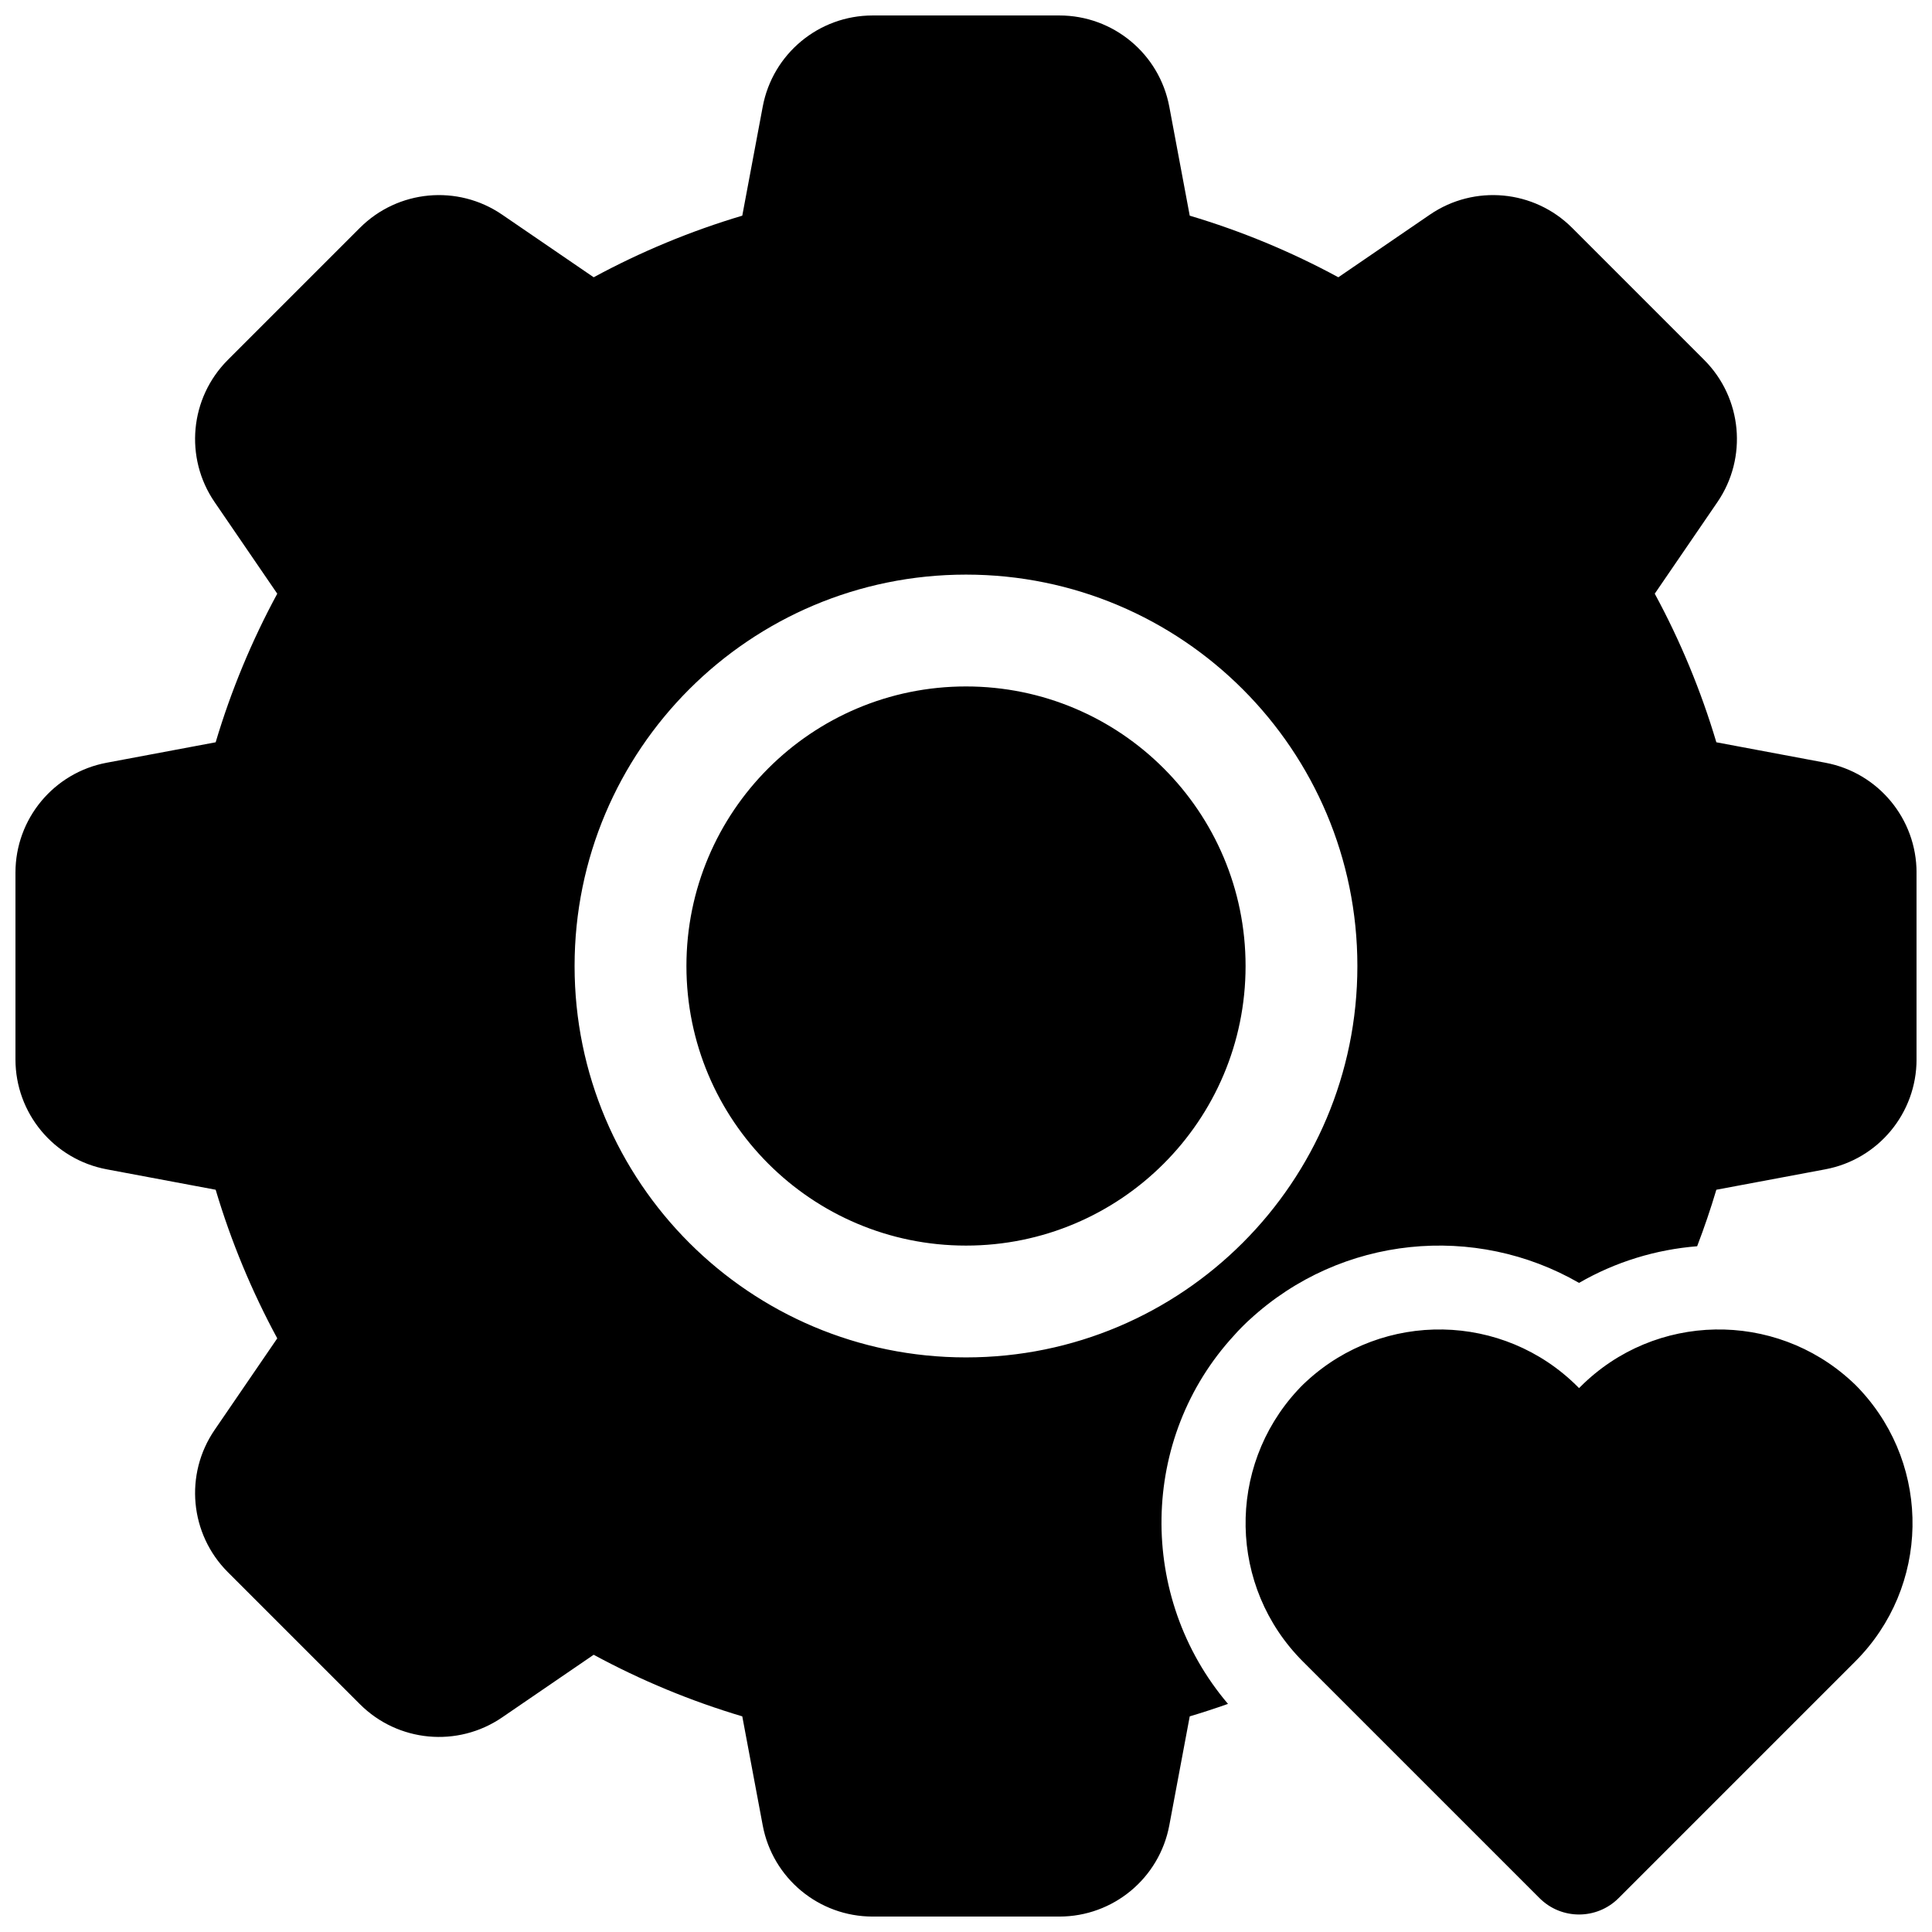 <?xml version="1.0" encoding="UTF-8"?>
<!-- Uploaded to: SVG Repo, www.svgrepo.com, Generator: SVG Repo Mixer Tools -->
<svg width="800px" height="800px" version="1.1" viewBox="144 144 512 512" xmlns="http://www.w3.org/2000/svg">
 <defs>
  <clipPath id="a">
   <path d="m148.09 148.09h503.81v503.81h-503.81z"/>
  </clipPath>
 </defs>
 <g clip-path="url(#a)">
  <path d="m593.76 474.27c-10.863 0.859-21.582 4.098-31.297 9.711-27.438-15.836-62.949-12.688-87.258 9.703-0.246 0.207-0.938 0.852-1.609 1.523-0.164 0.164-0.164 0.164-0.59 0.59-0.684 0.684-1.328 1.371-1.945 2.078-25.121 27.246-25.656 69.391-1.633 97.672-3.348 1.188-6.727 2.289-10.137 3.305l-5.414 28.883c-2.629 14.016-14.867 24.172-29.129 24.172h-49.496c-14.258 0-26.5-10.156-29.125-24.172l-5.418-28.883c-13.68-4.074-26.871-9.547-39.379-16.324l-24.266 16.602c-11.77 8.051-27.605 6.578-37.688-3.504l-35-34.996c-10.082-10.086-11.555-25.922-3.5-37.691l16.598-24.262c-6.773-12.512-12.25-25.699-16.324-39.383l-28.879-5.414c-14.02-2.629-24.176-14.867-24.176-29.129v-49.496c0-14.258 10.156-26.5 24.176-29.125l28.879-5.418c4.074-13.68 9.551-26.871 16.324-39.379l-16.598-24.266c-8.055-11.77-6.582-27.605 3.5-37.688l35-35c10.082-10.082 25.918-11.555 37.688-3.5l24.266 16.598c12.508-6.773 25.699-12.25 39.379-16.324l5.418-28.879c2.625-14.02 14.867-24.176 29.125-24.176h49.496c14.262 0 26.5 10.156 29.129 24.176l5.414 28.879c13.684 4.074 26.871 9.551 39.383 16.324l24.262-16.598c11.77-8.055 27.605-6.582 37.691 3.5l34.996 35c10.082 10.082 11.555 25.918 3.504 37.688l-16.602 24.266c6.777 12.508 12.25 25.699 16.324 39.379l28.883 5.418c14.016 2.625 24.172 14.867 24.172 29.125v49.496c0 14.262-10.156 26.5-24.172 29.129l-28.883 5.414c-1.508 5.062-3.207 10.059-5.09 14.977zm-193.76 29.457c57.285 0 103.72-46.438 103.72-103.72 0-57.289-46.438-103.73-103.72-103.73-57.289 0-103.73 46.438-103.73 103.73 0 57.285 46.438 103.72 103.73 103.72zm237.11 8.75c18.773 20.367 18.305 52.074-1.453 71.832l-62.711 62.711c-5.789 5.789-15.172 5.789-20.957 0l-62.715-62.711c-19.754-19.758-20.223-51.465-1.453-71.832 0.281-0.316 0.574-0.633 0.887-0.945l0.609-0.609c0.312-0.312 0.633-0.609 0.953-0.891 20.348-18.746 52.086-18.281 71.824 1.457l0.371 0.371 0.375-0.371c19.738-19.738 51.473-20.203 71.824-1.457 0.32 0.281 0.637 0.578 0.953 0.891 0.918 0.922 1.215 1.238 1.492 1.555zm-237.11-38.383c-40.922 0-74.09-33.172-74.09-74.09 0-40.922 33.168-74.09 74.09-74.09 40.918 0 74.09 33.168 74.09 74.09 0 40.918-33.172 74.09-74.09 74.09z"/>
 </g>
</svg>